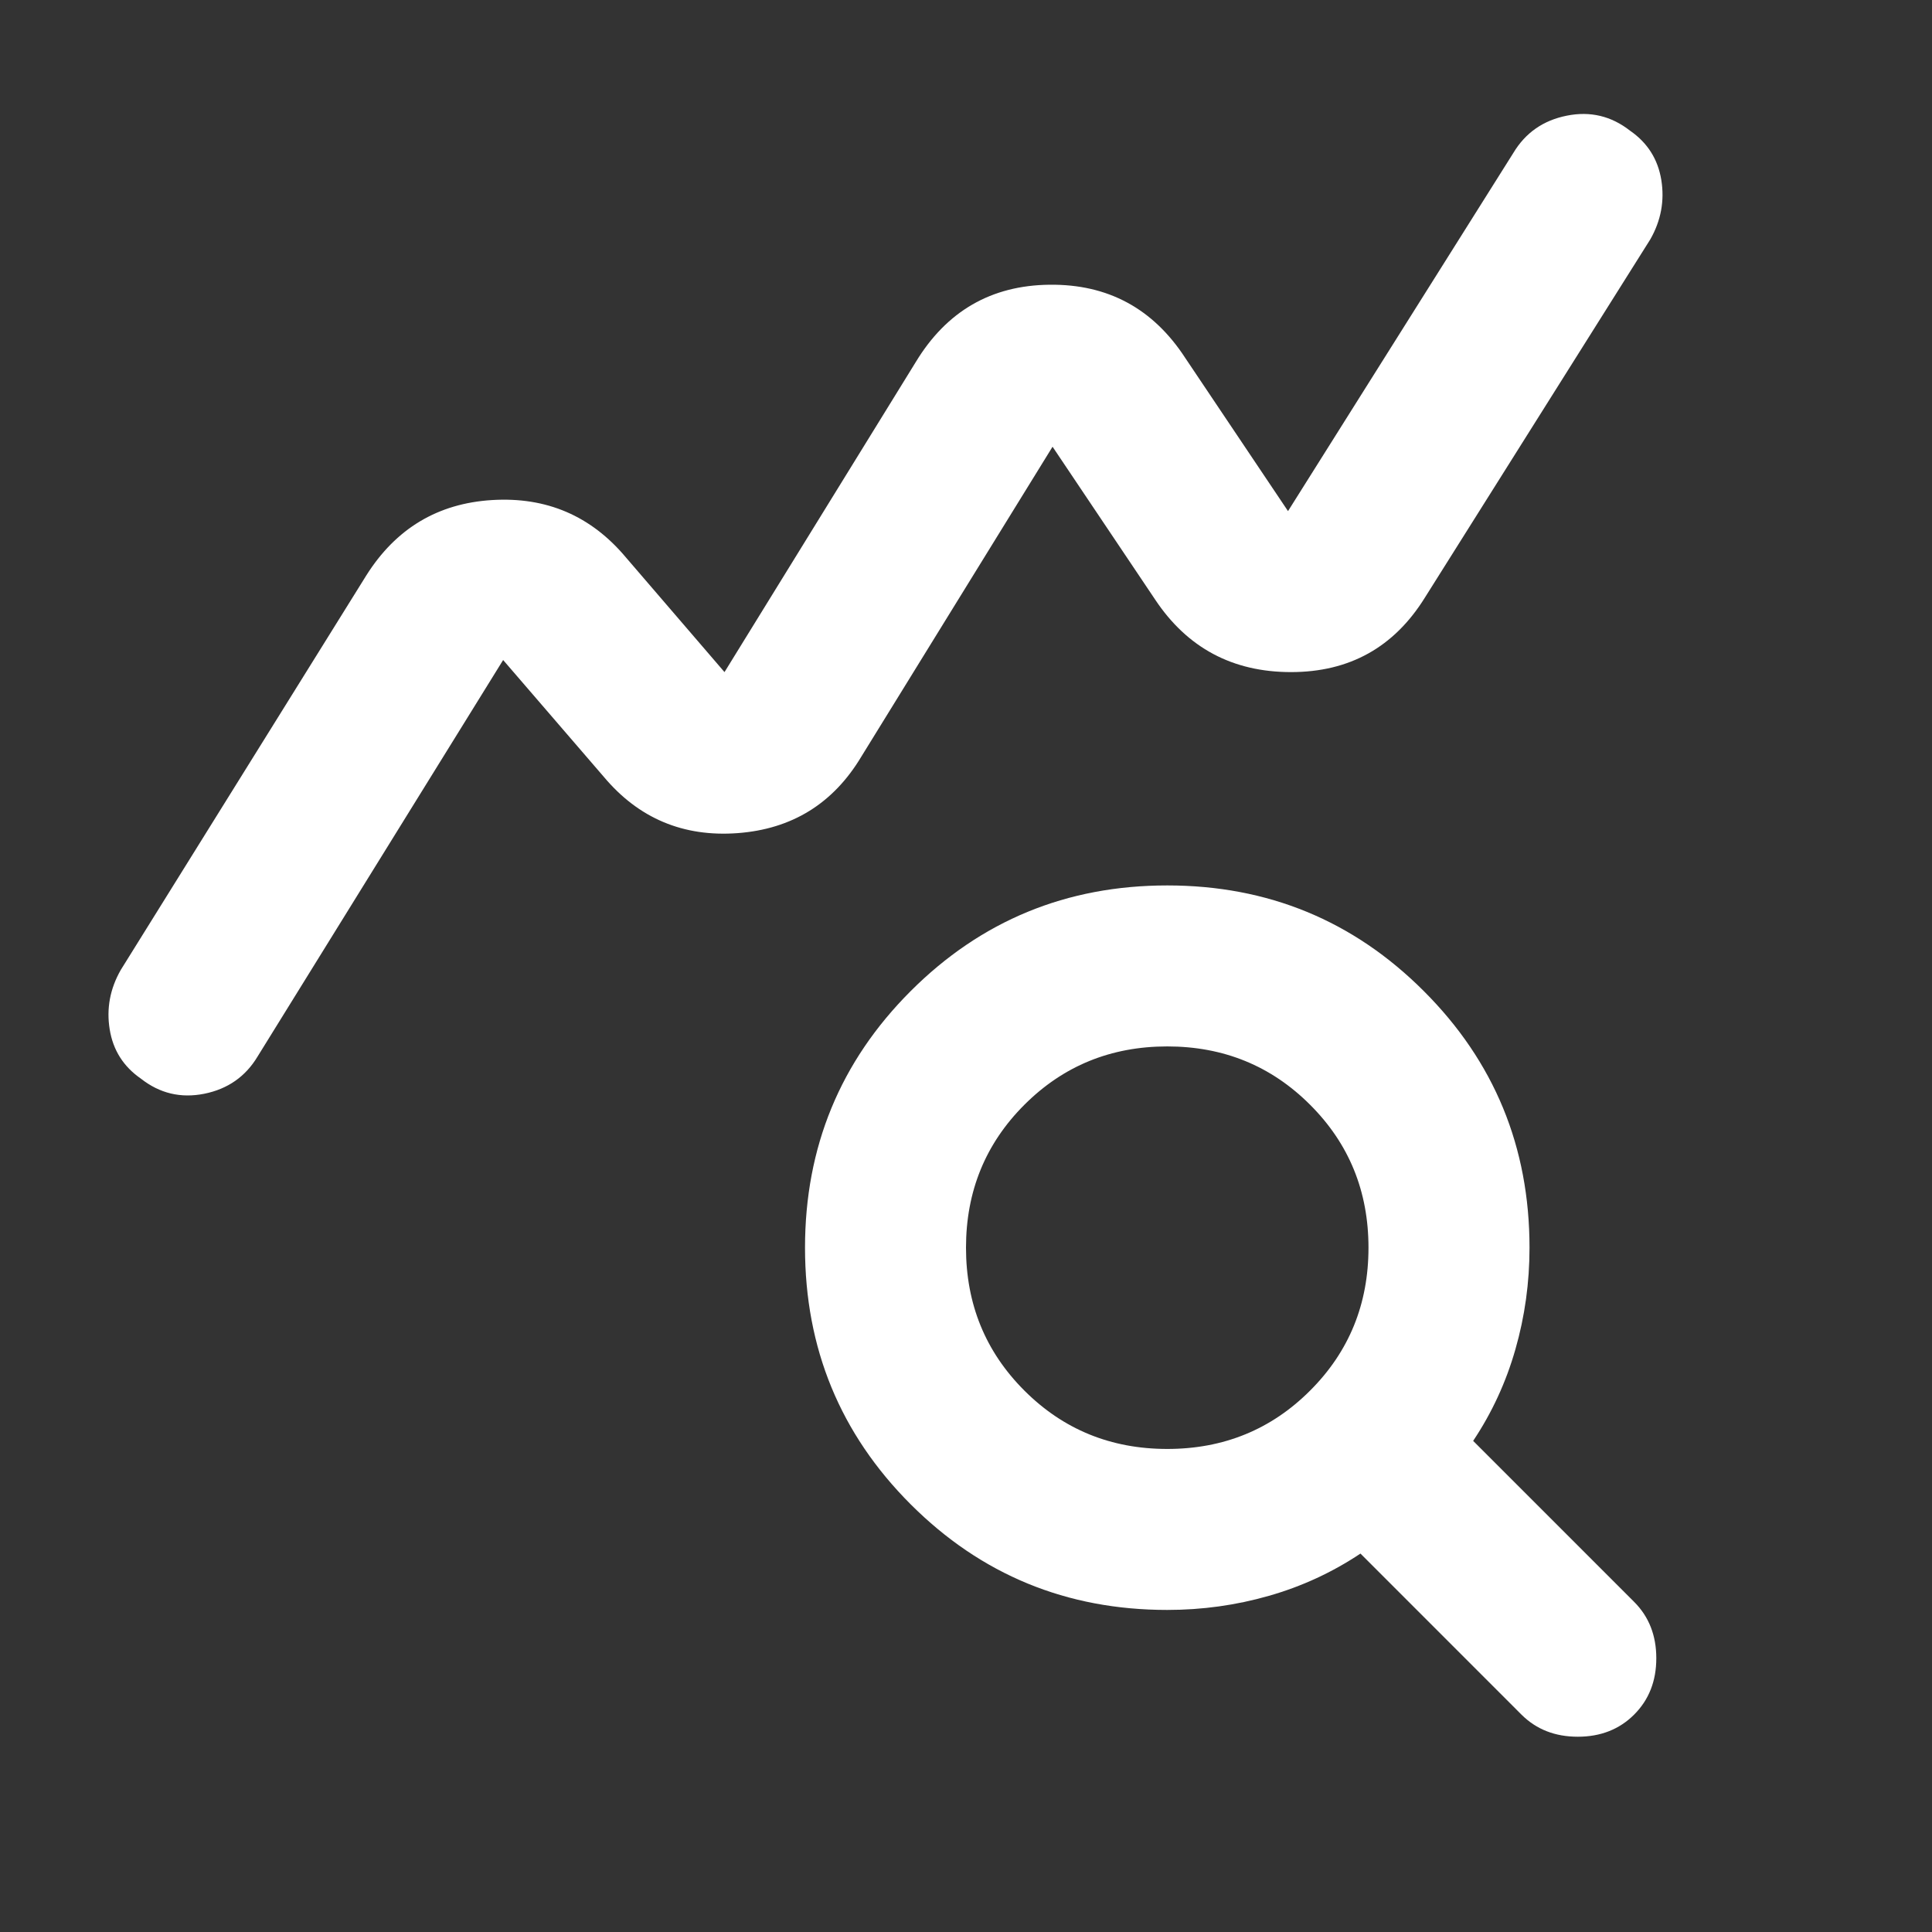 <?xml version="1.0" encoding="UTF-8"?> <svg xmlns="http://www.w3.org/2000/svg" width="40" height="40" viewBox="0 0 40 40" fill="none"><rect x="0" y="0" width="40" height="40" fill="#333333" stroke="none"/><path d="M2.917 22.332C2.556 22.082 2.34 21.742 2.271 21.311C2.201 20.881 2.278 20.471 2.5 20.082L7.583 11.915C8.195 10.943 9.063 10.422 10.188 10.353C11.313 10.284 12.236 10.679 12.958 11.54L15 13.915L18.958 7.499C19.597 6.443 20.521 5.908 21.729 5.895C22.938 5.881 23.875 6.388 24.542 7.415L26.667 10.582L31.333 3.165C31.583 2.749 31.951 2.492 32.438 2.395C32.924 2.297 33.361 2.402 33.75 2.707C34.111 2.957 34.326 3.297 34.396 3.728C34.465 4.158 34.389 4.568 34.167 4.957L29.5 12.374C28.861 13.402 27.938 13.915 26.729 13.915C25.521 13.915 24.583 13.415 23.917 12.415L21.792 9.249L17.833 15.665C17.25 16.638 16.396 17.165 15.271 17.249C14.146 17.332 13.222 16.943 12.5 16.082L10.417 13.665L5.333 21.874C5.083 22.29 4.715 22.547 4.229 22.645C3.743 22.742 3.306 22.638 2.917 22.332ZM24.167 29.999C25.333 29.999 26.32 29.596 27.125 28.79C27.931 27.985 28.333 26.999 28.333 25.832C28.333 24.665 27.931 23.679 27.125 22.874C26.32 22.068 25.333 21.665 24.167 21.665C23 21.665 22.014 22.068 21.208 22.874C20.403 23.679 20 24.665 20 25.832C20 26.999 20.403 27.985 21.208 28.79C22.014 29.596 23 29.999 24.167 29.999ZM24.167 33.332C22.083 33.332 20.313 32.603 18.854 31.145C17.396 29.686 16.667 27.915 16.667 25.832C16.667 23.749 17.396 21.978 18.854 20.52C20.313 19.061 22.083 18.332 24.167 18.332C26.25 18.332 28.021 19.061 29.479 20.52C30.938 21.978 31.667 23.749 31.667 25.832C31.667 26.554 31.57 27.256 31.375 27.936C31.181 28.617 30.889 29.249 30.5 29.832L33.833 33.165C34.139 33.471 34.292 33.86 34.292 34.332C34.292 34.804 34.139 35.193 33.833 35.499C33.528 35.804 33.139 35.957 32.667 35.957C32.194 35.957 31.806 35.804 31.5 35.499L28.167 32.165C27.583 32.554 26.951 32.846 26.271 33.04C25.59 33.235 24.889 33.332 24.167 33.332Z" fill="white"></path></svg> 